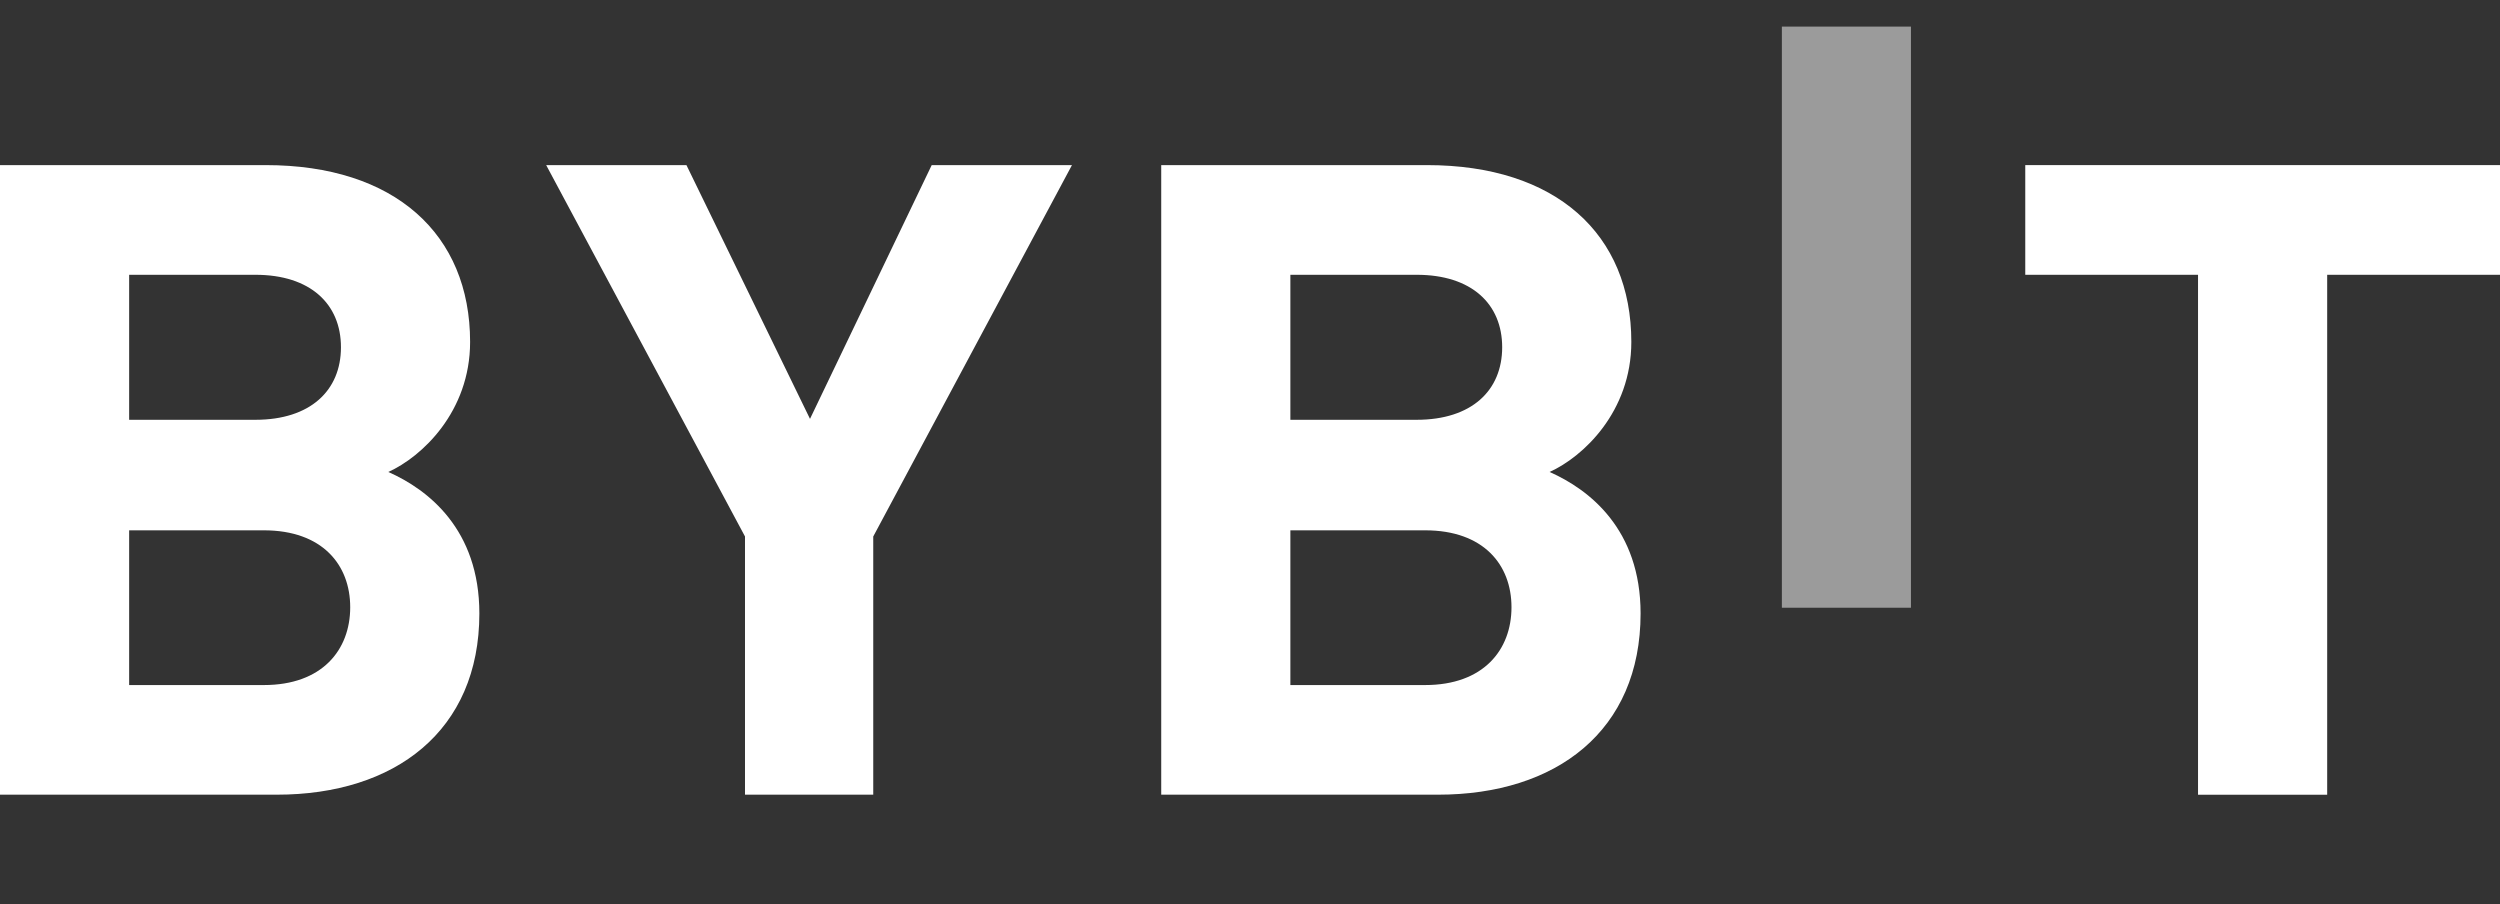 <svg width="47" height="17" viewBox="0 0 47 17" fill="none" xmlns="http://www.w3.org/2000/svg">
<rect x="0" y="0" width="47" height="17" fill="#333333" stroke="none"/>
<g clip-path="url(#clip0_19_378)">
<path d="M33.499 11.425V-0.412H35.926V11.425H33.499Z" fill="white" fill-opacity="0.51"/>
<path d="M5.205 14.94H0V3.104H4.995C7.423 3.104 8.838 4.401 8.838 6.429C8.838 7.742 7.929 8.59 7.3 8.873C8.051 9.205 9.012 9.953 9.012 11.533C9.012 13.743 7.423 14.94 5.205 14.94ZM4.803 5.166H2.428V7.892H4.803C5.833 7.892 6.41 7.343 6.41 6.528C6.41 5.714 5.833 5.166 4.803 5.166ZM4.96 9.97H2.428V12.879H4.96C6.061 12.879 6.584 12.215 6.584 11.416C6.584 10.618 6.06 9.97 4.96 9.97Z" fill="white"/>
<path d="M16.417 10.086V14.94H14.006V10.086L10.268 3.104H12.905L15.228 7.875L17.516 3.104H20.153L16.417 10.086Z" fill="white"/>
<path d="M27.036 14.94H21.831V3.104H26.827C29.255 3.104 30.669 4.401 30.669 6.429C30.669 7.742 29.761 8.59 29.132 8.873C29.883 9.205 30.843 9.953 30.843 11.533C30.843 13.743 29.255 14.94 27.036 14.94ZM26.635 5.166H24.259V7.892H26.635C27.665 7.892 28.241 7.343 28.241 6.528C28.241 5.714 27.665 5.166 26.635 5.166ZM26.792 9.97H24.259V12.879H26.792C27.892 12.879 28.416 12.215 28.416 11.416C28.416 10.618 27.892 9.97 26.792 9.97Z" fill="white"/>
<path d="M43.751 5.166V14.941H41.323V5.166H38.075V3.104H47V5.166H43.751Z" fill="white"/>
</g>
<defs>
<clipPath id="clip0_19_378">
<rect width="47" height="16" fill="white" transform="translate(0 0.5)"/>
</clipPath>
</defs>
</svg>
